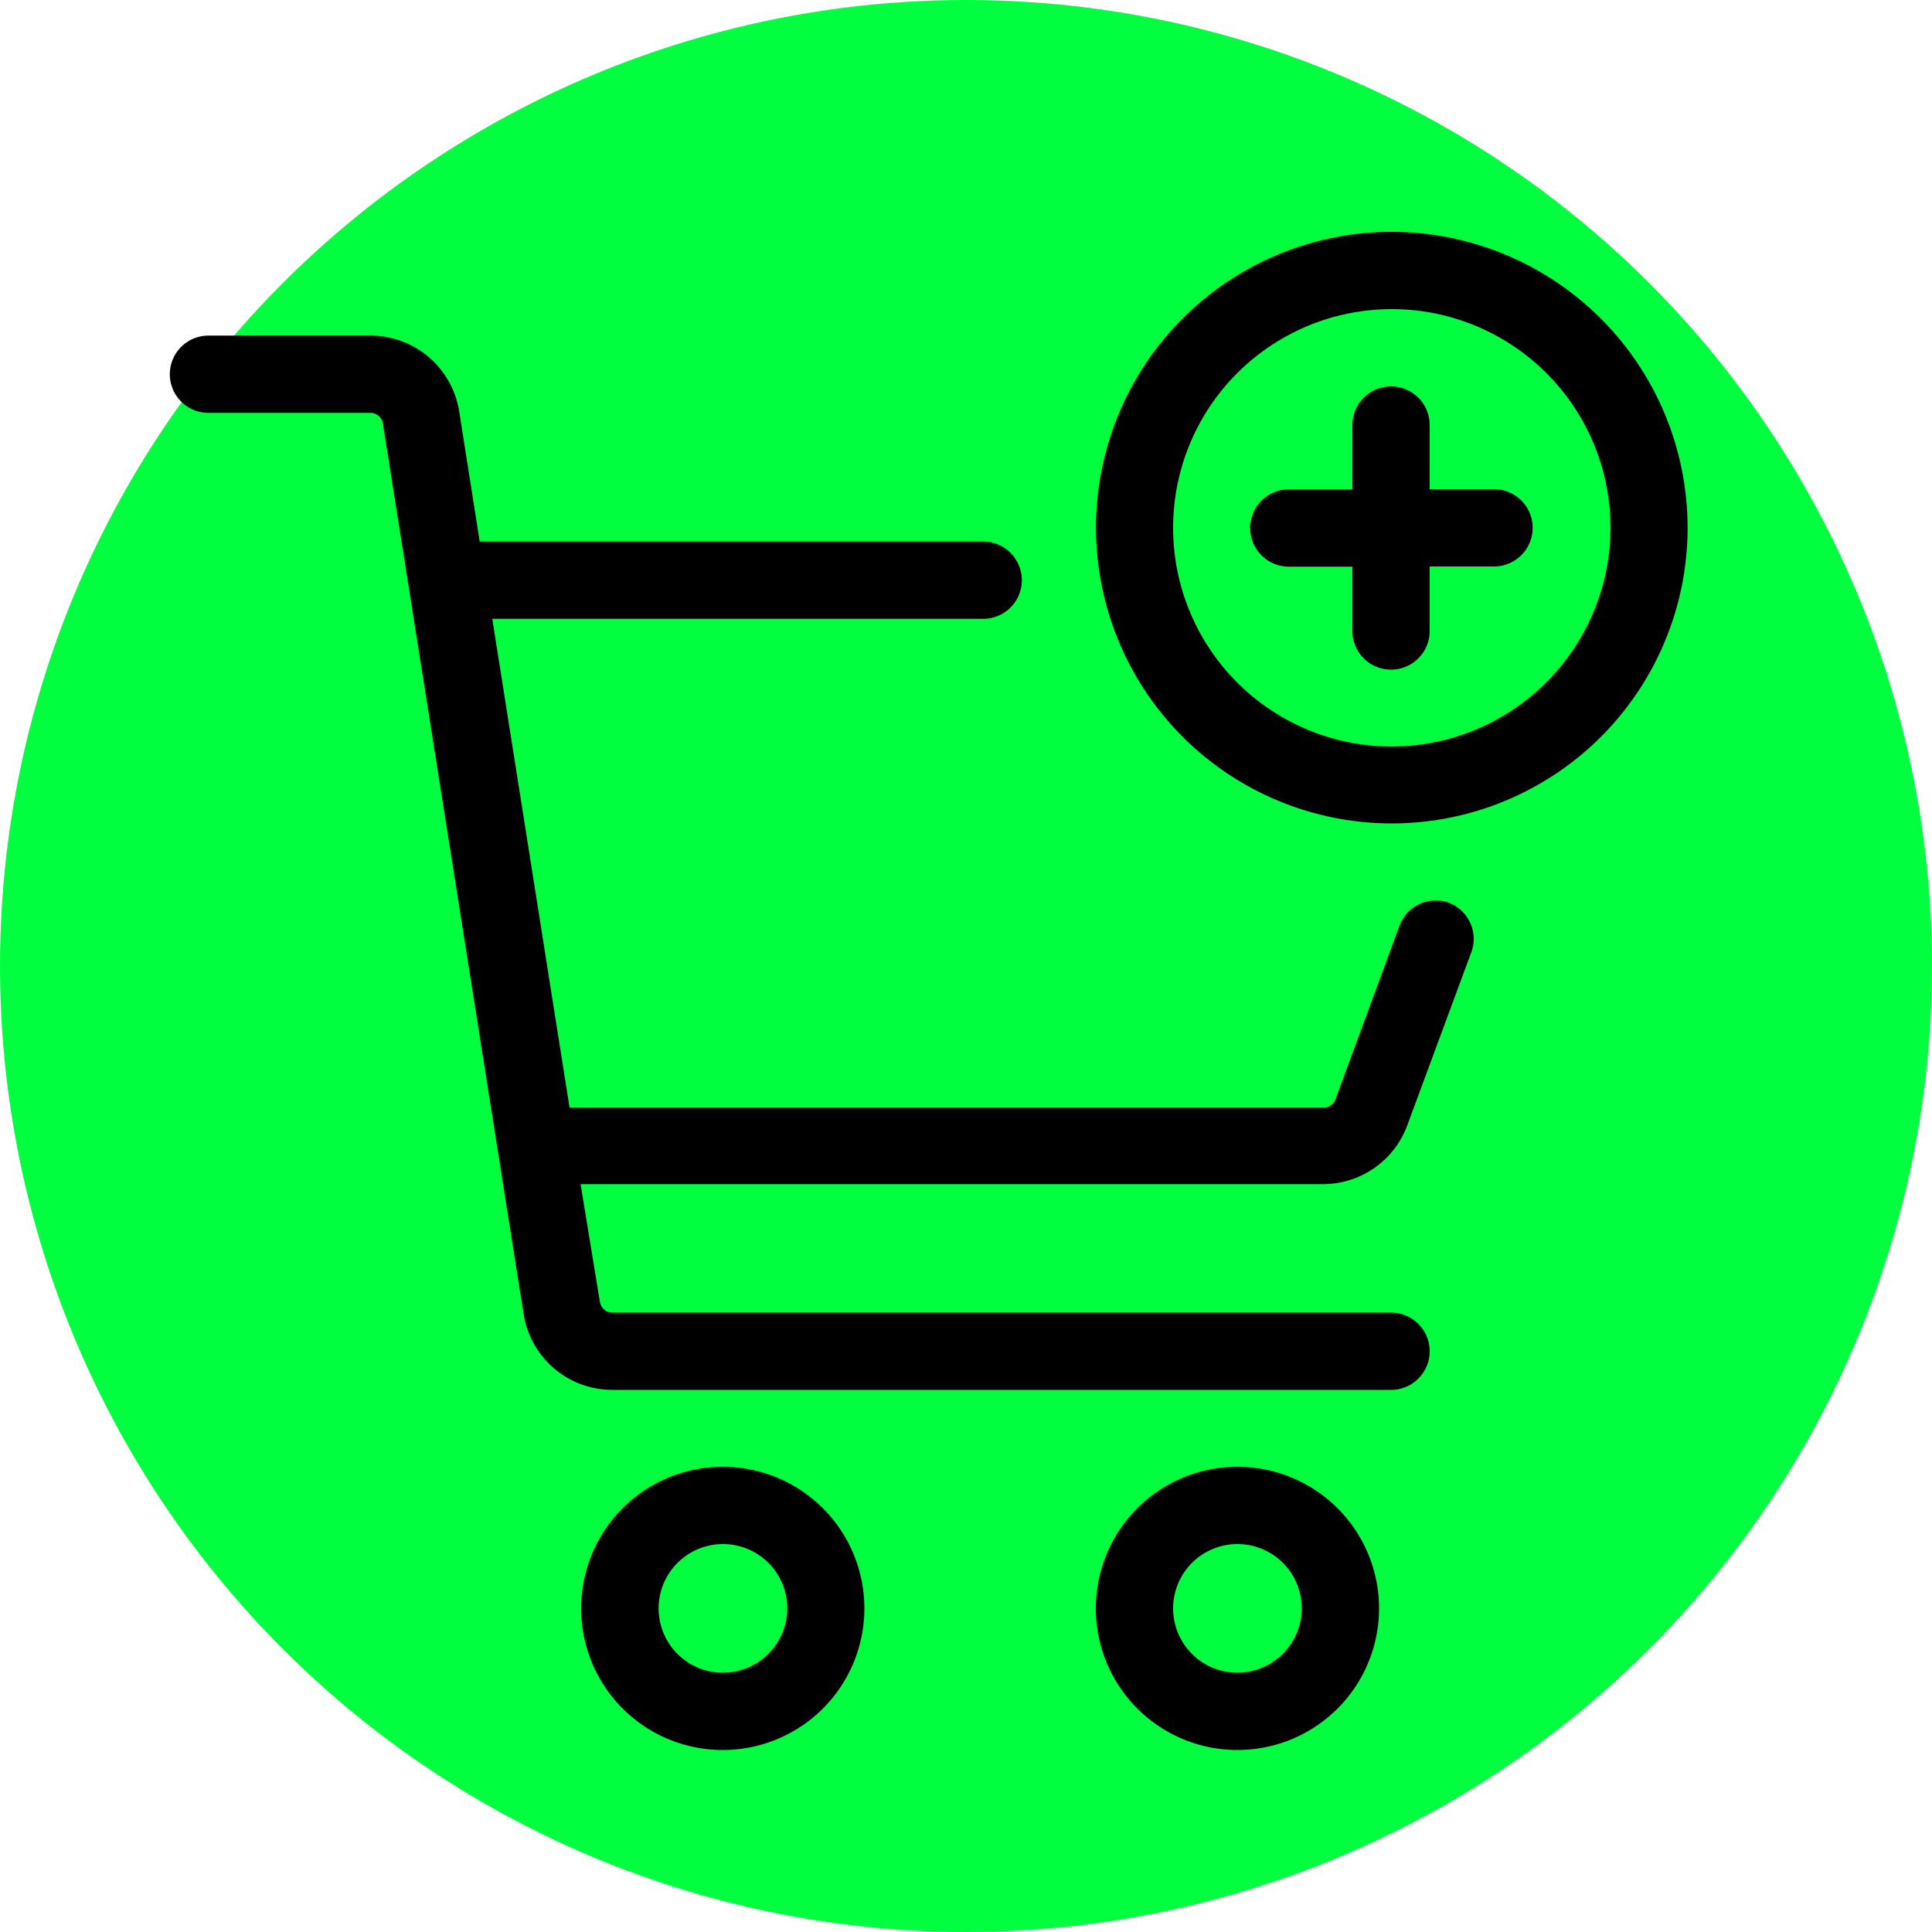 <svg xmlns="http://www.w3.org/2000/svg" id="Capa_1" data-name="Capa 1" viewBox="0 0 100 100"><defs><style>.cls-1{fill:#00ff3f;}</style></defs><circle class="cls-1" cx="50" cy="50" r="50"></circle><path d="M37.42,86.58a3.33,3.33,0,1,1,3.33-3.33A3.34,3.34,0,0,1,37.42,86.58Zm0-10.66a7.33,7.33,0,1,0,7.32,7.33A7.33,7.33,0,0,0,37.42,75.92Z"></path><path d="M64.05,86.58a3.33,3.33,0,1,1,3.33-3.33A3.34,3.34,0,0,1,64.05,86.58Zm0-10.66a7.33,7.33,0,1,0,7.33,7.33A7.33,7.33,0,0,0,64.05,75.92Z"></path><path d="M75,46.73a2,2,0,0,0-2.56,1.18l-3.32,9a.65.65,0,0,1-.64.42h-39l-4-25.3H50.89a2,2,0,1,0,0-4H24.83l-1.06-6.72a4.65,4.65,0,0,0-4.6-3.94H10.79a2,2,0,0,0,0,4h8.38a.65.65,0,0,1,.65.56L27.1,68a4.65,4.65,0,0,0,4.61,3.94H72a2,2,0,1,0,0-4H31.71a.66.66,0,0,1-.66-.56l-1-6.09H68.45a4.65,4.65,0,0,0,4.4-3.07l3.3-8.92A2,2,0,0,0,75,46.73Z"></path><path d="M72,38.64A11.32,11.32,0,1,1,83.36,27.32,11.34,11.34,0,0,1,72,38.64ZM72,12A15.31,15.31,0,1,0,87.35,27.32,15.33,15.33,0,0,0,72,12Z"></path><path d="M77.37,25.32H74V22a2,2,0,0,0-4,0v3.33H66.71a2,2,0,0,0,0,4H70v3.33a2,2,0,0,0,4,0V29.32h3.33a2,2,0,0,0,0-4Z"></path></svg>